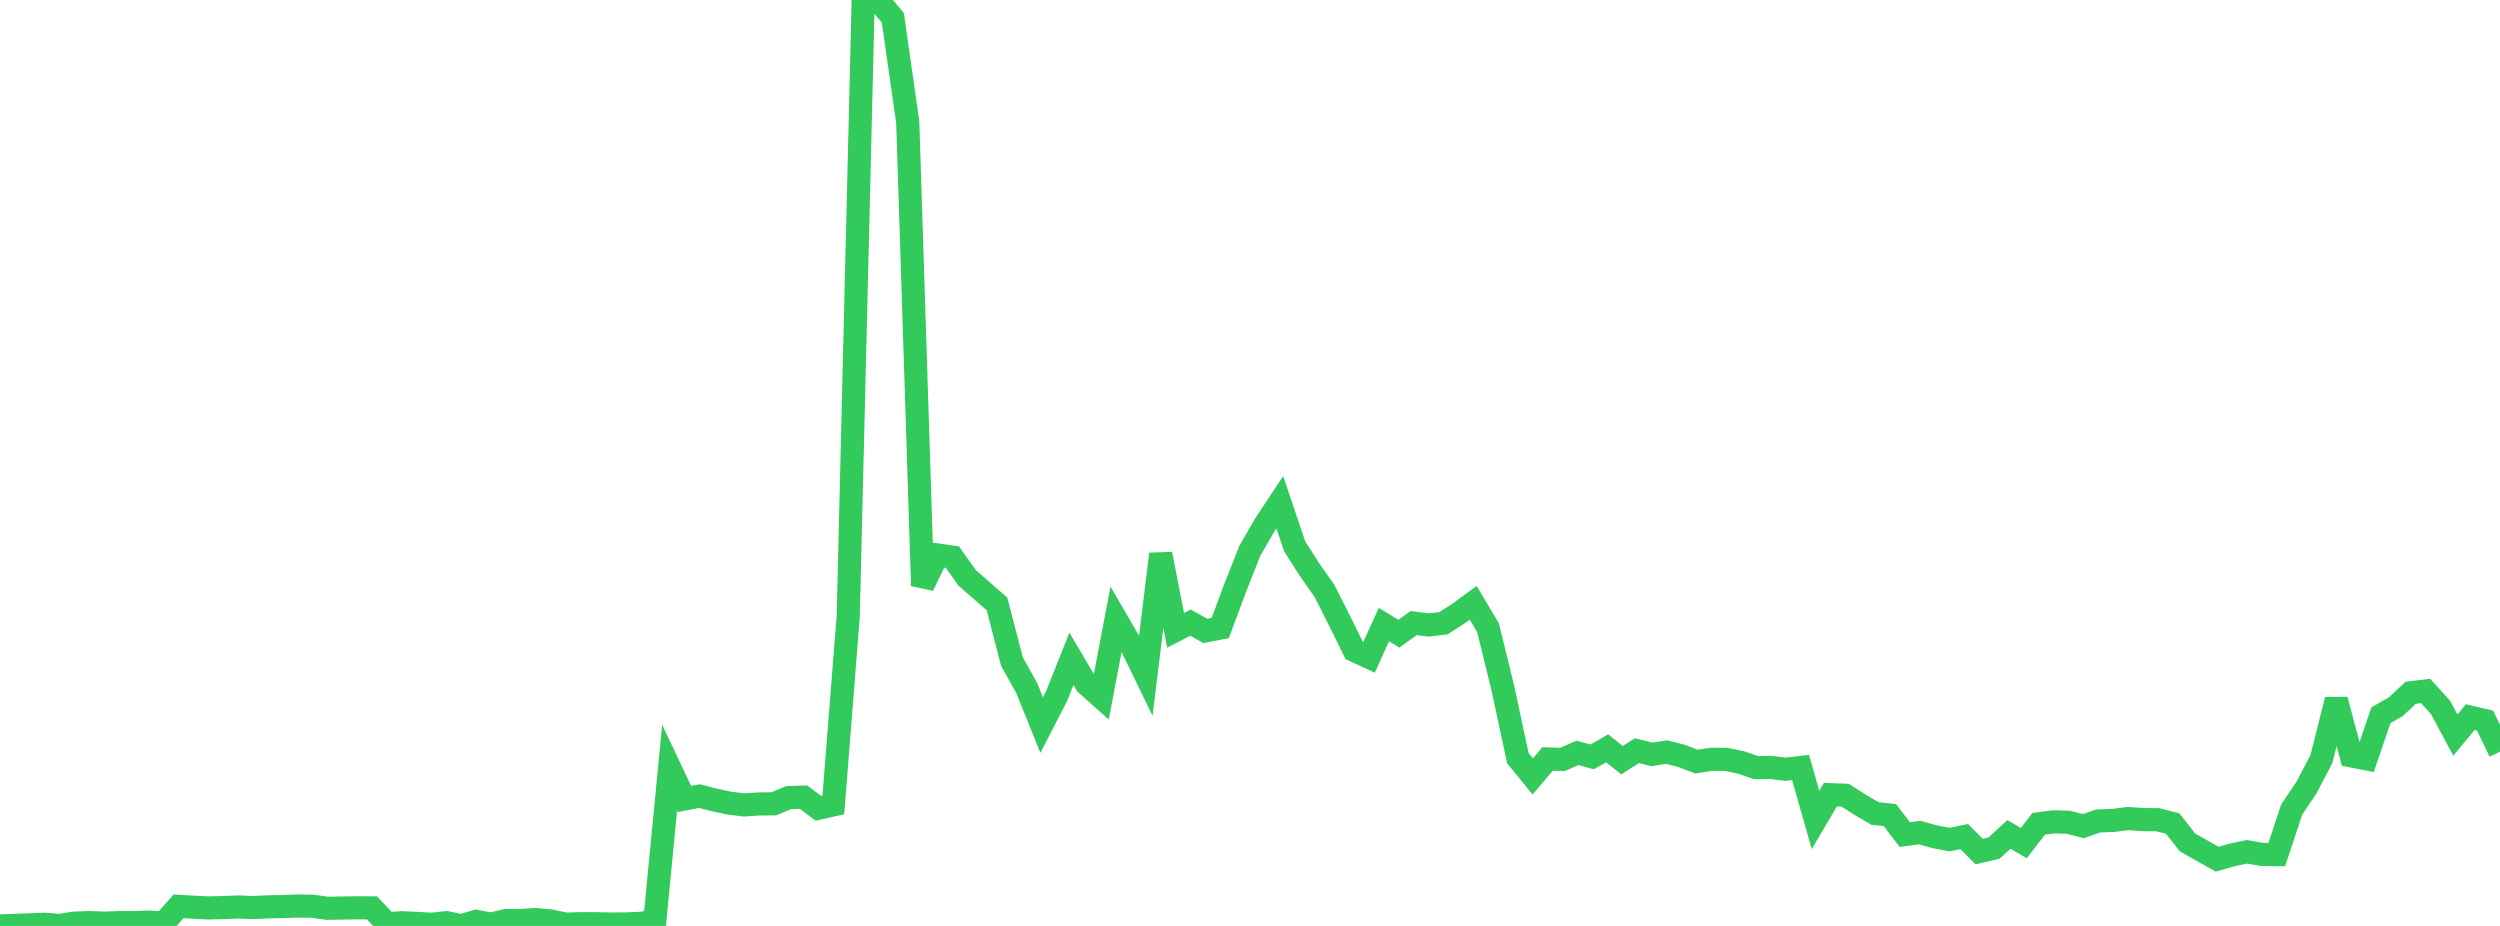 <?xml version="1.0" standalone="no"?>
<!DOCTYPE svg PUBLIC "-//W3C//DTD SVG 1.1//EN" "http://www.w3.org/Graphics/SVG/1.1/DTD/svg11.dtd">

<svg width="135" height="50" viewBox="0 0 135 50" preserveAspectRatio="none" 
  xmlns="http://www.w3.org/2000/svg"
  xmlns:xlink="http://www.w3.org/1999/xlink">


<polyline points="0.0, 50.0 0.804, 49.971 1.607, 49.941 2.411, 49.911 3.214, 49.974 4.018, 49.849 4.821, 49.82 5.625, 49.851 6.429, 49.82 7.232, 49.824 8.036, 49.789 8.839, 49.85 9.643, 48.942 10.446, 48.989 11.25, 49.029 12.054, 49.009 12.857, 48.976 13.661, 49.009 14.464, 48.969 15.268, 48.952 16.071, 48.926 16.875, 48.935 17.679, 49.049 18.482, 49.034 19.286, 49.021 20.089, 49.026 20.893, 49.878 21.696, 49.827 22.5, 49.863 23.304, 49.911 24.107, 49.822 24.911, 49.991 25.714, 49.754 26.518, 49.904 27.321, 49.711 28.125, 49.705 28.929, 49.656 29.732, 49.732 30.536, 49.902 31.339, 49.88 32.143, 49.88 32.946, 49.898 33.75, 49.895 34.554, 49.863 35.357, 49.749 36.161, 41.45 36.964, 43.145 37.768, 42.989 38.571, 43.195 39.375, 43.368 40.179, 43.467 40.982, 43.413 41.786, 43.407 42.589, 43.071 43.393, 43.047 44.196, 43.647 45.0, 43.464 45.804, 33.278 46.607, 0.22 47.411, 0.0 48.214, 0.964 49.018, 6.595 49.821, 31.632 50.625, 29.97 51.429, 30.083 52.232, 31.213 53.036, 31.913 53.839, 32.614 54.643, 35.718 55.446, 37.161 56.25, 39.157 57.054, 37.595 57.857, 35.578 58.661, 36.937 59.464, 37.654 60.268, 33.439 61.071, 34.821 61.875, 36.477 62.679, 29.918 63.482, 34.038 64.286, 33.622 65.089, 34.07 65.893, 33.913 66.696, 31.757 67.5, 29.724 68.304, 28.333 69.107, 27.119 69.911, 29.5 70.714, 30.757 71.518, 31.905 72.321, 33.489 73.125, 35.122 73.929, 35.495 74.732, 33.726 75.536, 34.221 76.339, 33.645 77.143, 33.748 77.946, 33.655 78.75, 33.138 79.554, 32.55 80.357, 33.907 81.161, 37.19 81.964, 40.939 82.768, 41.927 83.571, 40.984 84.375, 41.009 85.179, 40.656 85.982, 40.871 86.786, 40.408 87.589, 41.051 88.393, 40.535 89.196, 40.737 90.0, 40.614 90.804, 40.819 91.607, 41.124 92.411, 41.003 93.214, 41.007 94.018, 41.172 94.821, 41.45 95.625, 41.442 96.429, 41.538 97.232, 41.445 98.036, 44.276 98.839, 42.913 99.643, 42.943 100.446, 43.457 101.25, 43.93 102.054, 44.013 102.857, 45.068 103.661, 44.959 104.464, 45.184 105.268, 45.339 106.071, 45.176 106.875, 45.987 107.679, 45.799 108.482, 45.057 109.286, 45.529 110.089, 44.485 110.893, 44.38 111.696, 44.403 112.5, 44.61 113.304, 44.332 114.107, 44.302 114.911, 44.203 115.714, 44.257 116.518, 44.265 117.321, 44.467 118.125, 45.492 118.929, 45.947 119.732, 46.397 120.536, 46.164 121.339, 45.996 122.143, 46.139 122.946, 46.149 123.75, 43.717 124.554, 42.523 125.357, 40.988 126.161, 37.788 126.964, 40.816 127.768, 40.973 128.571, 38.621 129.375, 38.163 130.179, 37.41 130.982, 37.313 131.786, 38.196 132.589, 39.695 133.393, 38.727 134.196, 38.915 135.0, 40.59" fill="none" stroke="#32ca5b" stroke-width="1.25"/>

</svg>